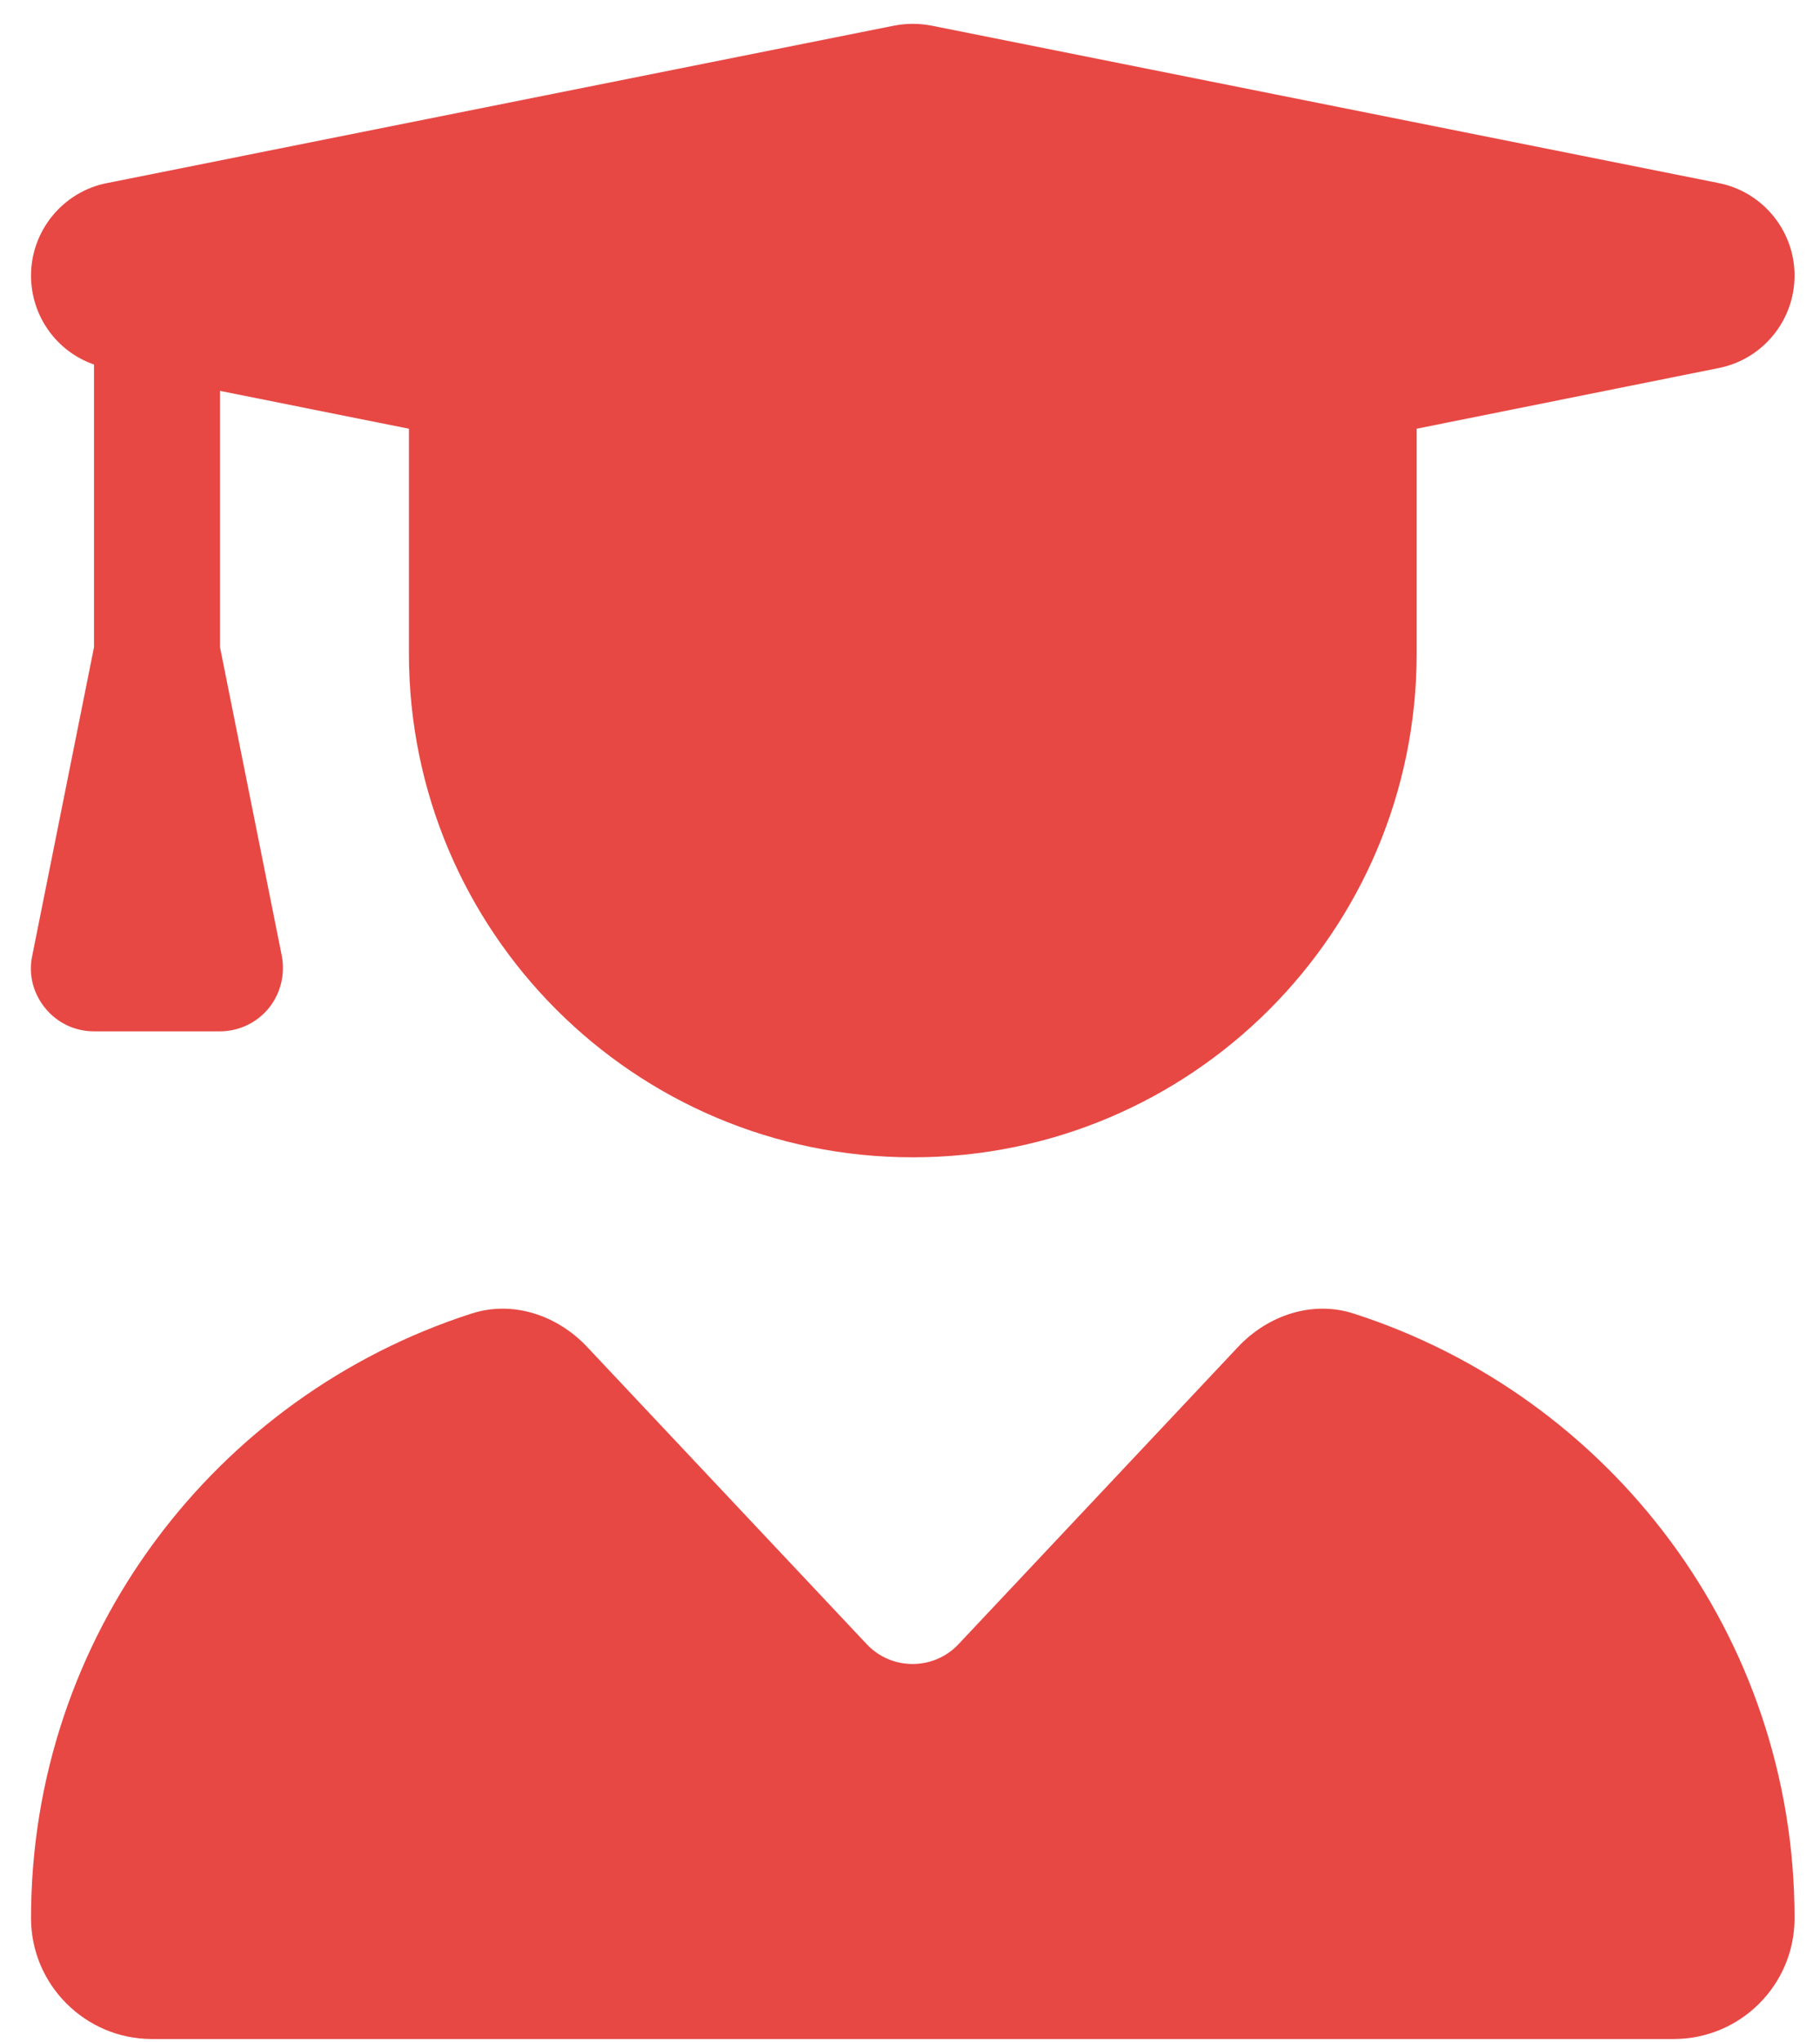 <svg width="41" height="46" viewBox="0 0 41 46" fill="none" xmlns="http://www.w3.org/2000/svg">
<path d="M20.146 0.577C20.421 0.524 20.705 0.524 20.98 0.577L38.715 4.124C39.709 4.319 40.427 5.197 40.427 6.208C40.427 7.219 39.709 8.097 38.715 8.292L31.914 9.658V14.721C31.914 20.991 26.832 26.072 20.563 26.072C14.293 26.072 9.212 20.991 9.212 14.721V9.658L4.956 8.806V14.579L6.348 21.532C6.428 21.948 6.321 22.383 6.055 22.711C5.789 23.039 5.381 23.234 4.956 23.234H2.118C1.692 23.234 1.293 23.048 1.018 22.711C0.744 22.374 0.637 21.948 0.726 21.532L2.118 14.579V8.212C1.276 7.92 0.699 7.121 0.699 6.208C0.699 5.197 1.418 4.319 2.411 4.124L20.146 0.577ZM10.622 29.592C11.553 29.291 12.555 29.628 13.229 30.346L19.526 37.041C20.084 37.635 21.033 37.635 21.592 37.041L27.888 30.346C28.562 29.628 29.564 29.291 30.495 29.592C36.259 31.446 40.427 36.837 40.427 43.213C40.427 44.721 39.203 45.935 37.704 45.935H3.422C1.923 45.935 0.699 44.712 0.699 43.213C0.699 36.837 4.867 31.446 10.622 29.592Z" fill="#E74844"/>
</svg>
